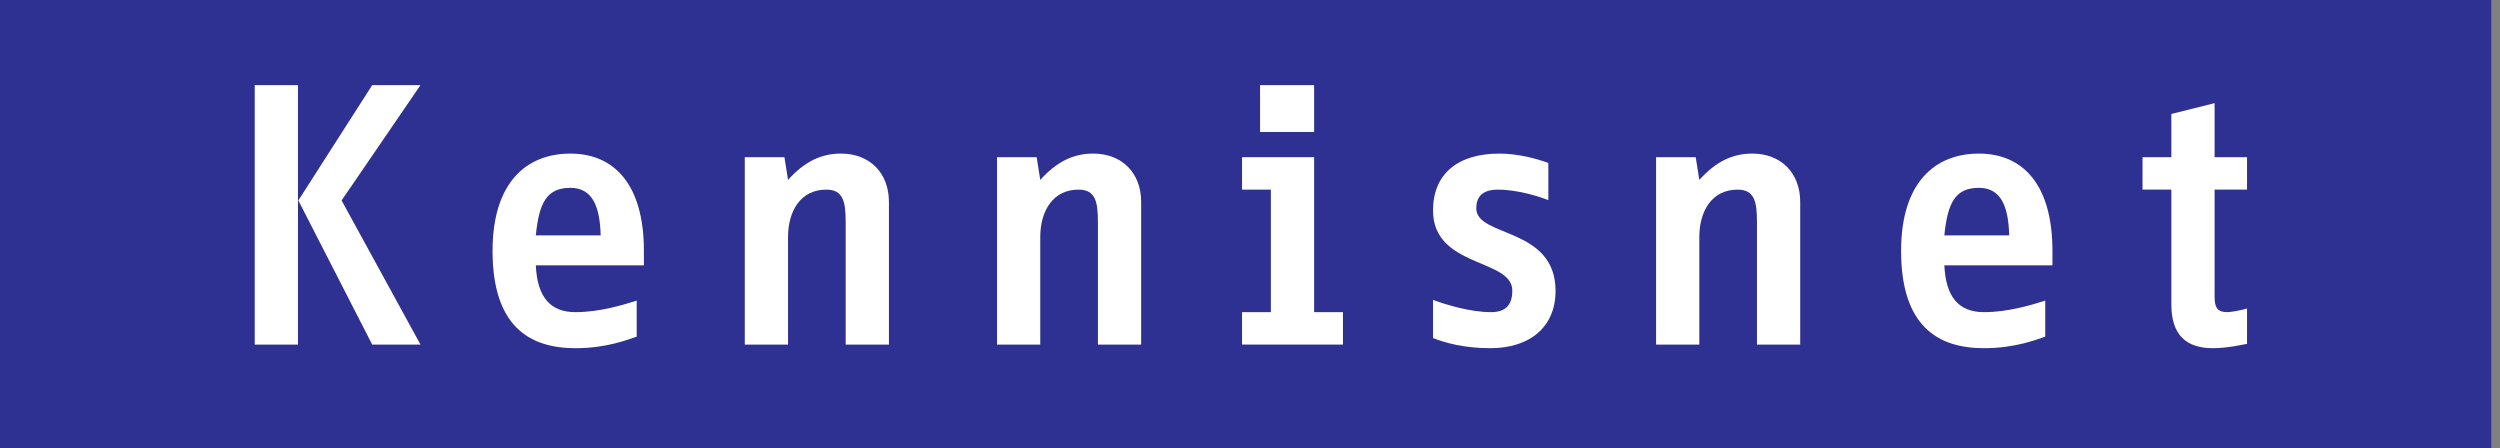 <?xml version="1.0" encoding="UTF-8"?>
<svg xmlns:xlink="http://www.w3.org/1999/xlink" width="223px" height="40px" viewBox="0 0 223 40" version="1.1"
     xmlns="http://www.w3.org/2000/svg">
    <rect x="0" y="0" width="223" height="40" fill="#808080" stroke="none"/>
    <!-- Generator: Sketch 53 (72520) - https://sketchapp.com -->
    <title>Group 16</title>
    <desc>Created with Sketch.</desc>
    <defs>
        <polygon id="path-1" points="0 40 222.223 40 222.223 0 0 0"></polygon>
    </defs>
    <g id="Page-1" stroke="none" stroke-width="1" fill="none" fill-rule="evenodd">
        <g id="Group-16">
            <polygon id="Fill-1" fill="#2E3192" points="0 40 222.223 40 222.223 0 0 0"></polygon>
            <path d="M33.201,30.736 L26.612,17.88 L33.201,7.593 L37.508,7.593 L30.469,17.88 L37.508,30.736 L33.201,30.736 Z M22.722,30.736 L26.579,30.736 L26.579,7.593 L22.722,7.593 L22.722,30.736 Z"
                  id="Fill-2" fill="#FFFFFF"></path>
            <g id="Group-15">
                <path d="M50.879,16.755 C48.757,16.755 48.083,18.105 47.794,20.997 L53.579,20.997 C53.515,18.458 52.872,16.755 50.879,16.755 L50.879,16.755 Z M47.794,23.665 C47.922,26.493 49.079,27.844 51.329,27.844 C53.483,27.844 55.571,27.201 56.793,26.815 L56.793,30.029 C55.925,30.318 54.093,31.058 51.329,31.058 C47.215,31.058 43.936,29.097 43.936,22.38 C43.936,16.273 46.958,13.701 50.879,13.701 C54.8,13.701 57.436,16.465 57.436,22.38 L57.436,23.665 L47.794,23.665 Z"
                      id="Fill-3" fill="#FFFFFF"></path>
                <path d="M75.435,30.736 L75.435,19.808 C75.435,17.976 75.21,16.915 73.699,16.915 C71.449,16.915 70.292,18.779 70.292,21.158 L70.292,30.736 L66.435,30.736 L66.435,14.022 L69.971,14.022 L70.292,16.047 C71.77,14.408 73.249,13.7 75.017,13.7 C77.588,13.7 79.292,15.436 79.292,18.007 L79.292,30.736 L75.435,30.736 Z"
                      id="Fill-5" fill="#FFFFFF"></path>
                <path d="M97.934,30.736 L97.934,19.808 C97.934,17.976 97.709,16.915 96.199,16.915 C93.949,16.915 92.791,18.779 92.791,21.158 L92.791,30.736 L88.934,30.736 L88.934,14.022 L92.47,14.022 L92.791,16.047 C94.27,14.408 95.748,13.7 97.516,13.7 C100.088,13.7 101.791,15.436 101.791,18.007 L101.791,30.736 L97.934,30.736 Z"
                      id="Fill-7" fill="#FFFFFF"></path>
                <mask id="mask-2" fill="white">
                    <use xlink:href="#path-1"></use>
                </mask>
                <g id="Clip-10"></g>
                <path d="M112.398,11.773 L117.22,11.773 L117.22,7.594 L112.398,7.594 L112.398,11.773 Z M110.791,30.736 L110.791,27.844 L113.362,27.844 L113.362,16.915 L110.791,16.915 L110.791,14.022 L117.22,14.022 L117.22,27.844 L119.791,27.844 L119.791,30.736 L110.791,30.736 Z"
                      id="Fill-9" fill="#FFFFFF" mask="url(#mask-2)"></path>
                <path d="M132.936,31.058 C130.655,31.058 128.982,30.608 127.826,30.158 L127.826,26.75 C128.951,27.168 131.137,27.844 133,27.844 C134.48,27.844 134.898,27.008 134.898,25.915 C134.898,23.054 127.826,23.89 127.826,18.779 C127.826,15.501 130.043,13.701 133.74,13.701 C135.444,13.701 137.179,14.183 138.112,14.537 L138.112,17.847 C137.436,17.59 135.476,16.915 133.612,16.915 C132.133,16.915 131.684,17.654 131.684,18.586 C131.684,21.19 138.755,20.226 138.755,25.947 C138.755,29.162 136.471,31.058 132.936,31.058"
                      id="Fill-11" fill="#FFFFFF" mask="url(#mask-2)"></path>
                <path d="M156.722,30.736 L156.722,19.808 C156.722,17.976 156.496,16.915 154.987,16.915 C152.736,16.915 151.579,18.779 151.579,21.158 L151.579,30.736 L147.722,30.736 L147.722,14.022 L151.258,14.022 L151.579,16.047 C153.057,14.408 154.536,13.7 156.305,13.7 C158.876,13.7 160.578,15.436 160.578,18.007 L160.578,30.736 L156.722,30.736 Z"
                      id="Fill-12" fill="#FFFFFF" mask="url(#mask-2)"></path>
                <path d="M176.52,16.755 C174.399,16.755 173.725,18.105 173.435,20.997 L179.22,20.997 C179.156,18.458 178.514,16.755 176.52,16.755 L176.52,16.755 Z M173.435,23.665 C173.564,26.493 174.72,27.844 176.97,27.844 C179.125,27.844 181.214,27.201 182.435,26.815 L182.435,30.029 C181.566,30.318 179.734,31.058 176.97,31.058 C172.857,31.058 169.578,29.097 169.578,22.38 C169.578,16.273 172.6,13.701 176.52,13.701 C180.442,13.701 183.078,16.465 183.078,22.38 L183.078,23.665 L173.435,23.665 Z"
                      id="Fill-13" fill="#FFFFFF" mask="url(#mask-2)"></path>
                <path d="M197.381,31.058 C195.034,31.058 193.685,29.9 193.685,27.168 L193.685,16.915 L191.113,16.915 L191.113,14.022 L193.685,14.022 L193.685,10.165 L197.542,9.201 L197.542,14.022 L200.435,14.022 L200.435,16.915 L197.542,16.915 L197.542,26.493 C197.542,27.425 197.798,27.844 198.667,27.844 C199.052,27.844 199.985,27.651 200.435,27.522 L200.435,30.672 C199.92,30.768 198.634,31.058 197.381,31.058"
                      id="Fill-14" fill="#FFFFFF" mask="url(#mask-2)"></path>
            </g>
        </g>
    </g>
</svg>

